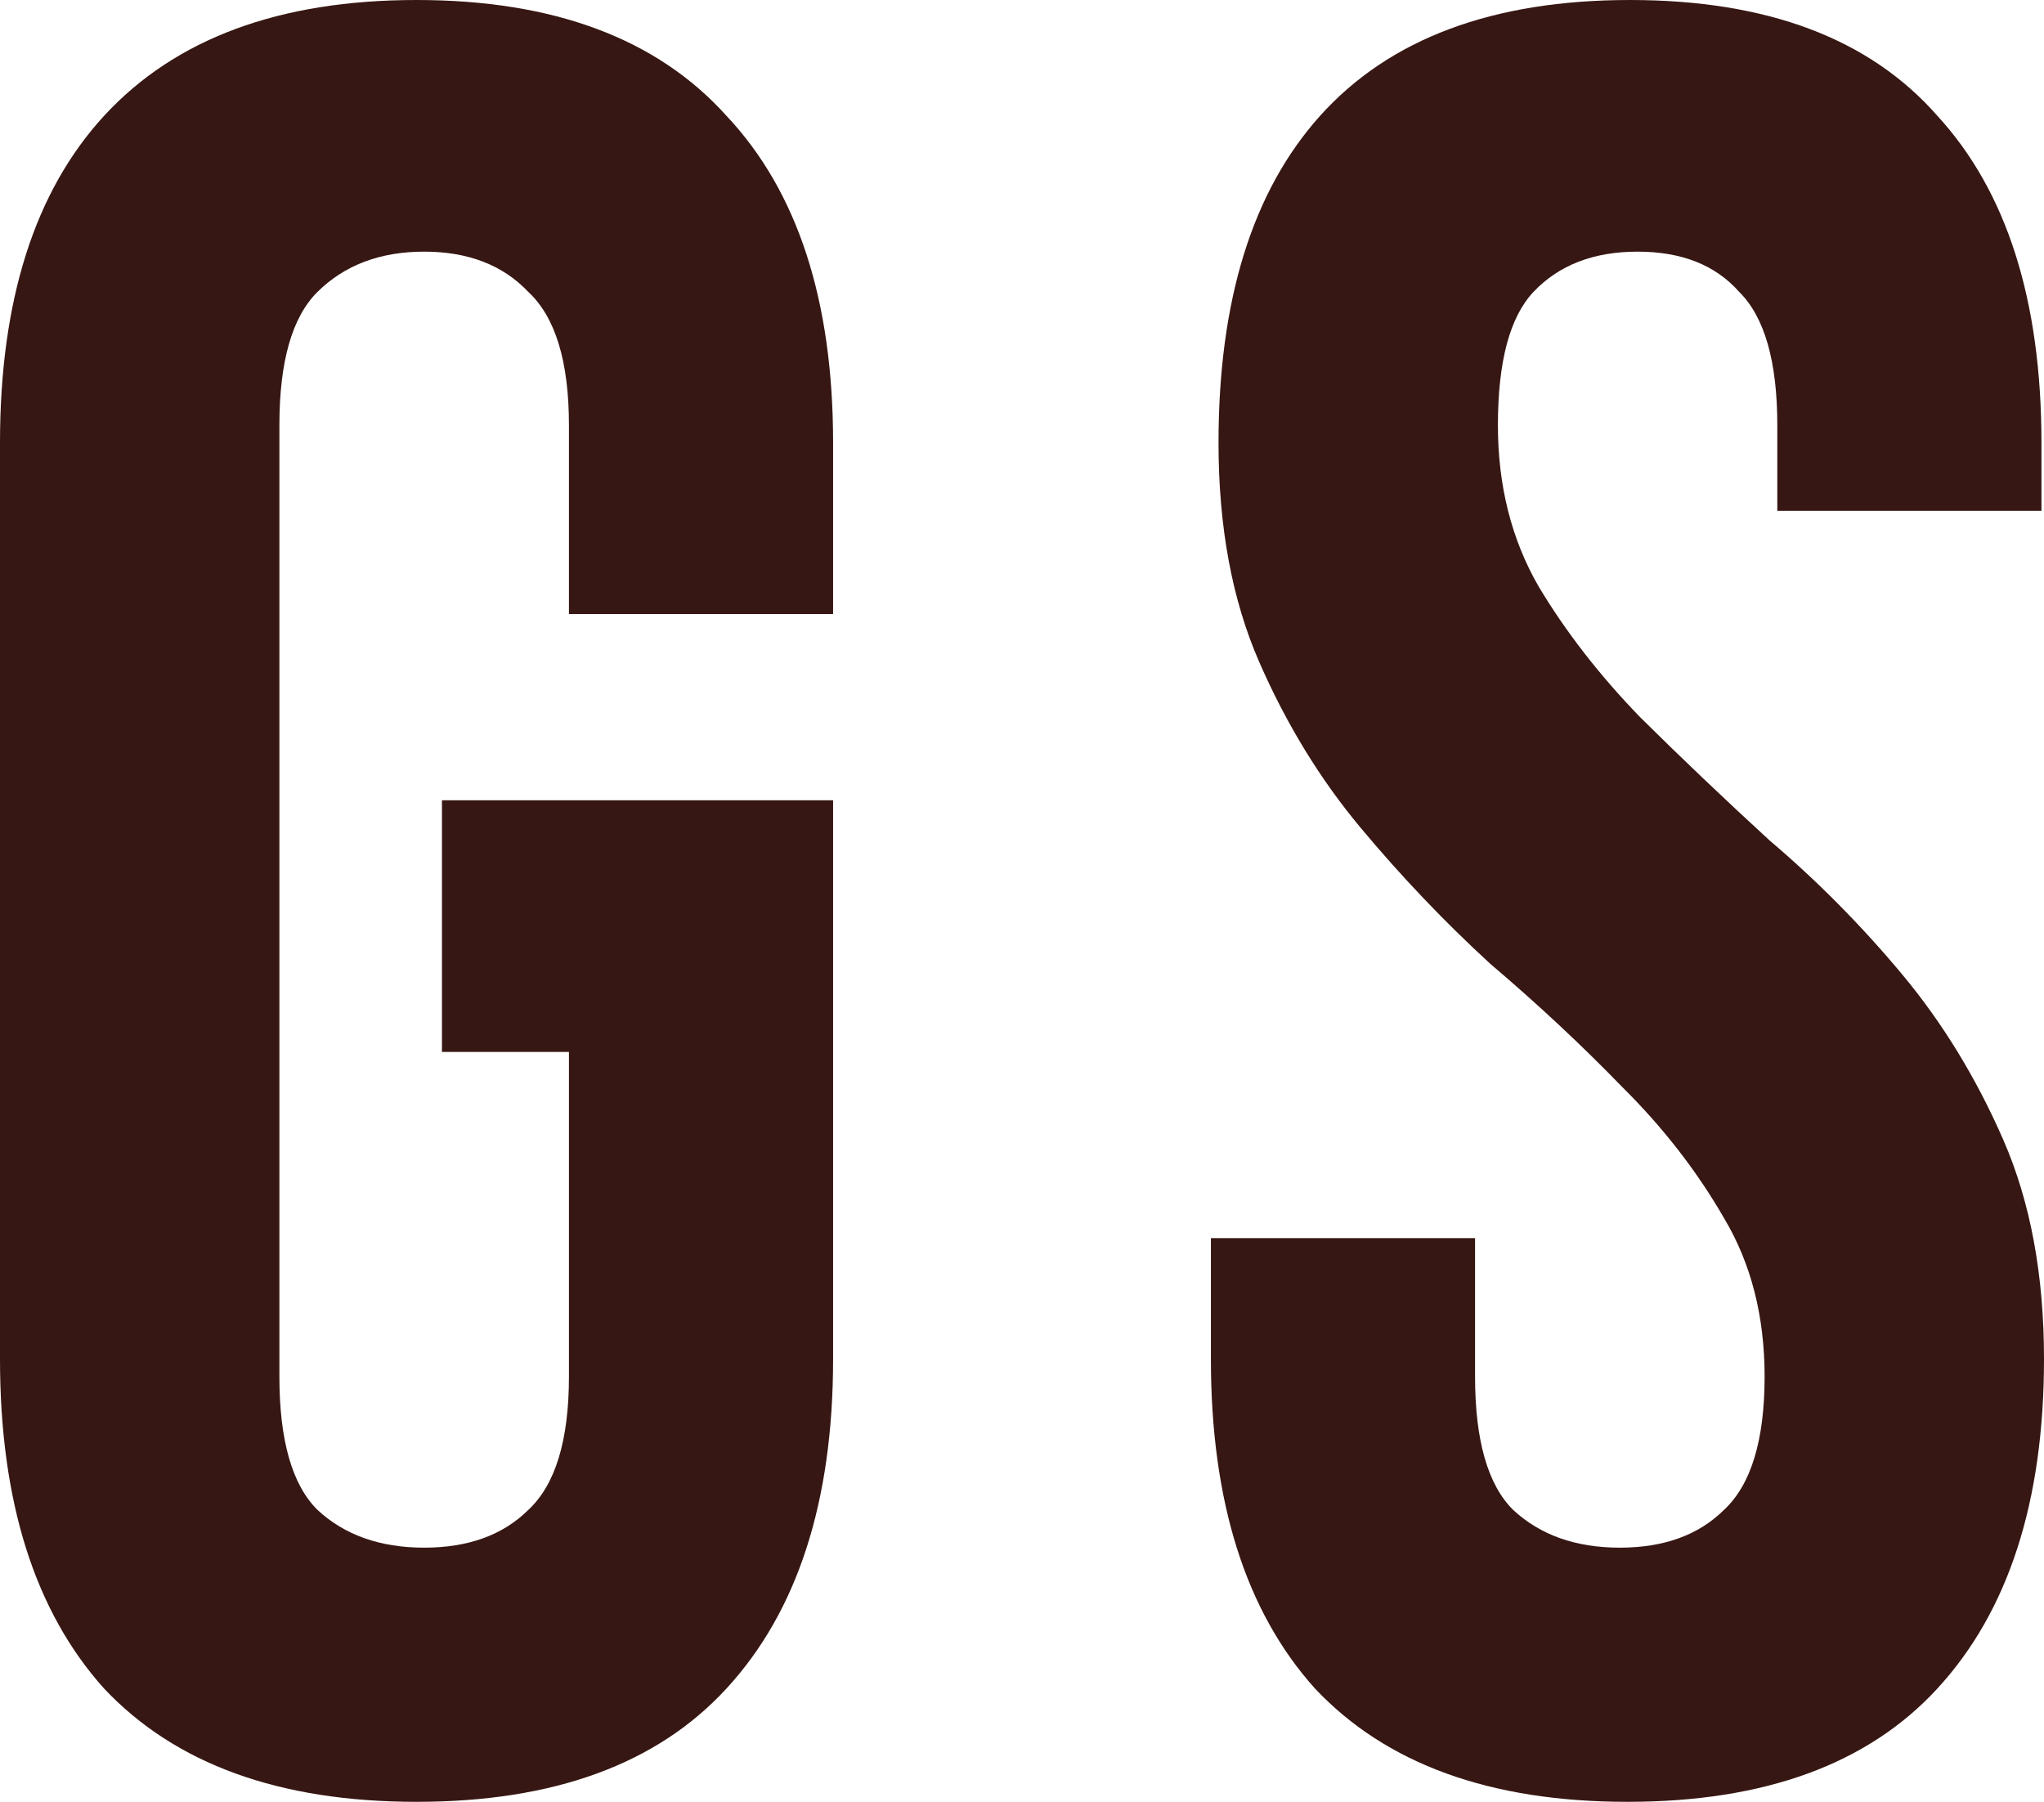 <?xml version="1.0" encoding="UTF-8"?> <svg xmlns="http://www.w3.org/2000/svg" width="633" height="558" viewBox="0 0 633 558" fill="none"> <path d="M136.866 247.827H258V420.838C258 465 246.988 499.031 224.963 522.93C203.463 546.31 171.476 558 129 558C86.524 558 54.274 546.31 32.25 522.93C10.75 499.031 0 465 0 420.838V137.162C0 93 10.75 59.229 32.25 35.849C54.274 11.95 86.524 0 129 0C171.476 0 203.463 11.95 224.963 35.849C246.988 59.229 258 93 258 137.162V190.156H176.195V131.707C176.195 111.964 172 98.195 163.61 90.402C155.744 82.089 144.994 77.933 131.36 77.933C117.726 77.933 106.713 82.089 98.323 90.402C90.457 98.195 86.524 111.964 86.524 131.707V426.293C86.524 446.036 90.457 459.804 98.323 467.598C106.713 475.391 117.726 479.288 131.36 479.288C144.994 479.288 155.744 475.391 163.61 467.598C172 459.804 176.195 446.036 176.195 426.293V325.76H136.866V247.827Z" fill="#371713"></path> <path d="M377.36 137.162C377.36 93 387.848 59.229 408.823 35.849C430.323 11.95 462.311 0 504.787 0C547.262 0 578.988 11.95 599.963 35.849C621.463 59.229 632.213 93 632.213 137.162V158.204H550.409V131.707C550.409 111.964 546.476 98.195 538.61 90.402C531.268 82.089 520.781 77.933 507.146 77.933C493.512 77.933 482.762 82.089 474.896 90.402C467.555 98.195 463.884 111.964 463.884 131.707C463.884 150.411 468.079 167.036 476.47 181.584C484.86 195.612 495.348 209.12 507.933 222.109C520.518 234.578 533.89 247.307 548.049 260.296C562.732 272.765 576.366 286.534 588.951 301.601C601.537 316.668 612.024 333.813 620.415 353.036C628.805 372.26 633 394.86 633 420.838C633 465 621.988 499.031 599.963 522.93C578.463 546.31 546.476 558 504 558C461.524 558 429.274 546.31 407.25 522.93C385.75 499.031 375 465 375 420.838V383.43H456.805V426.293C456.805 446.036 460.738 459.804 468.604 467.598C476.994 475.391 488.006 479.288 501.64 479.288C515.274 479.288 526.024 475.391 533.89 467.598C542.28 459.804 546.476 446.036 546.476 426.293C546.476 407.589 542.28 391.223 533.89 377.196C525.5 362.648 515.012 349.14 502.427 336.67C489.841 323.682 476.207 310.952 461.524 298.483C447.366 285.494 433.994 271.466 421.409 256.399C408.823 241.332 398.335 224.187 389.945 204.964C381.555 185.74 377.36 163.14 377.36 137.162Z" fill="#371713"></path> </svg> 